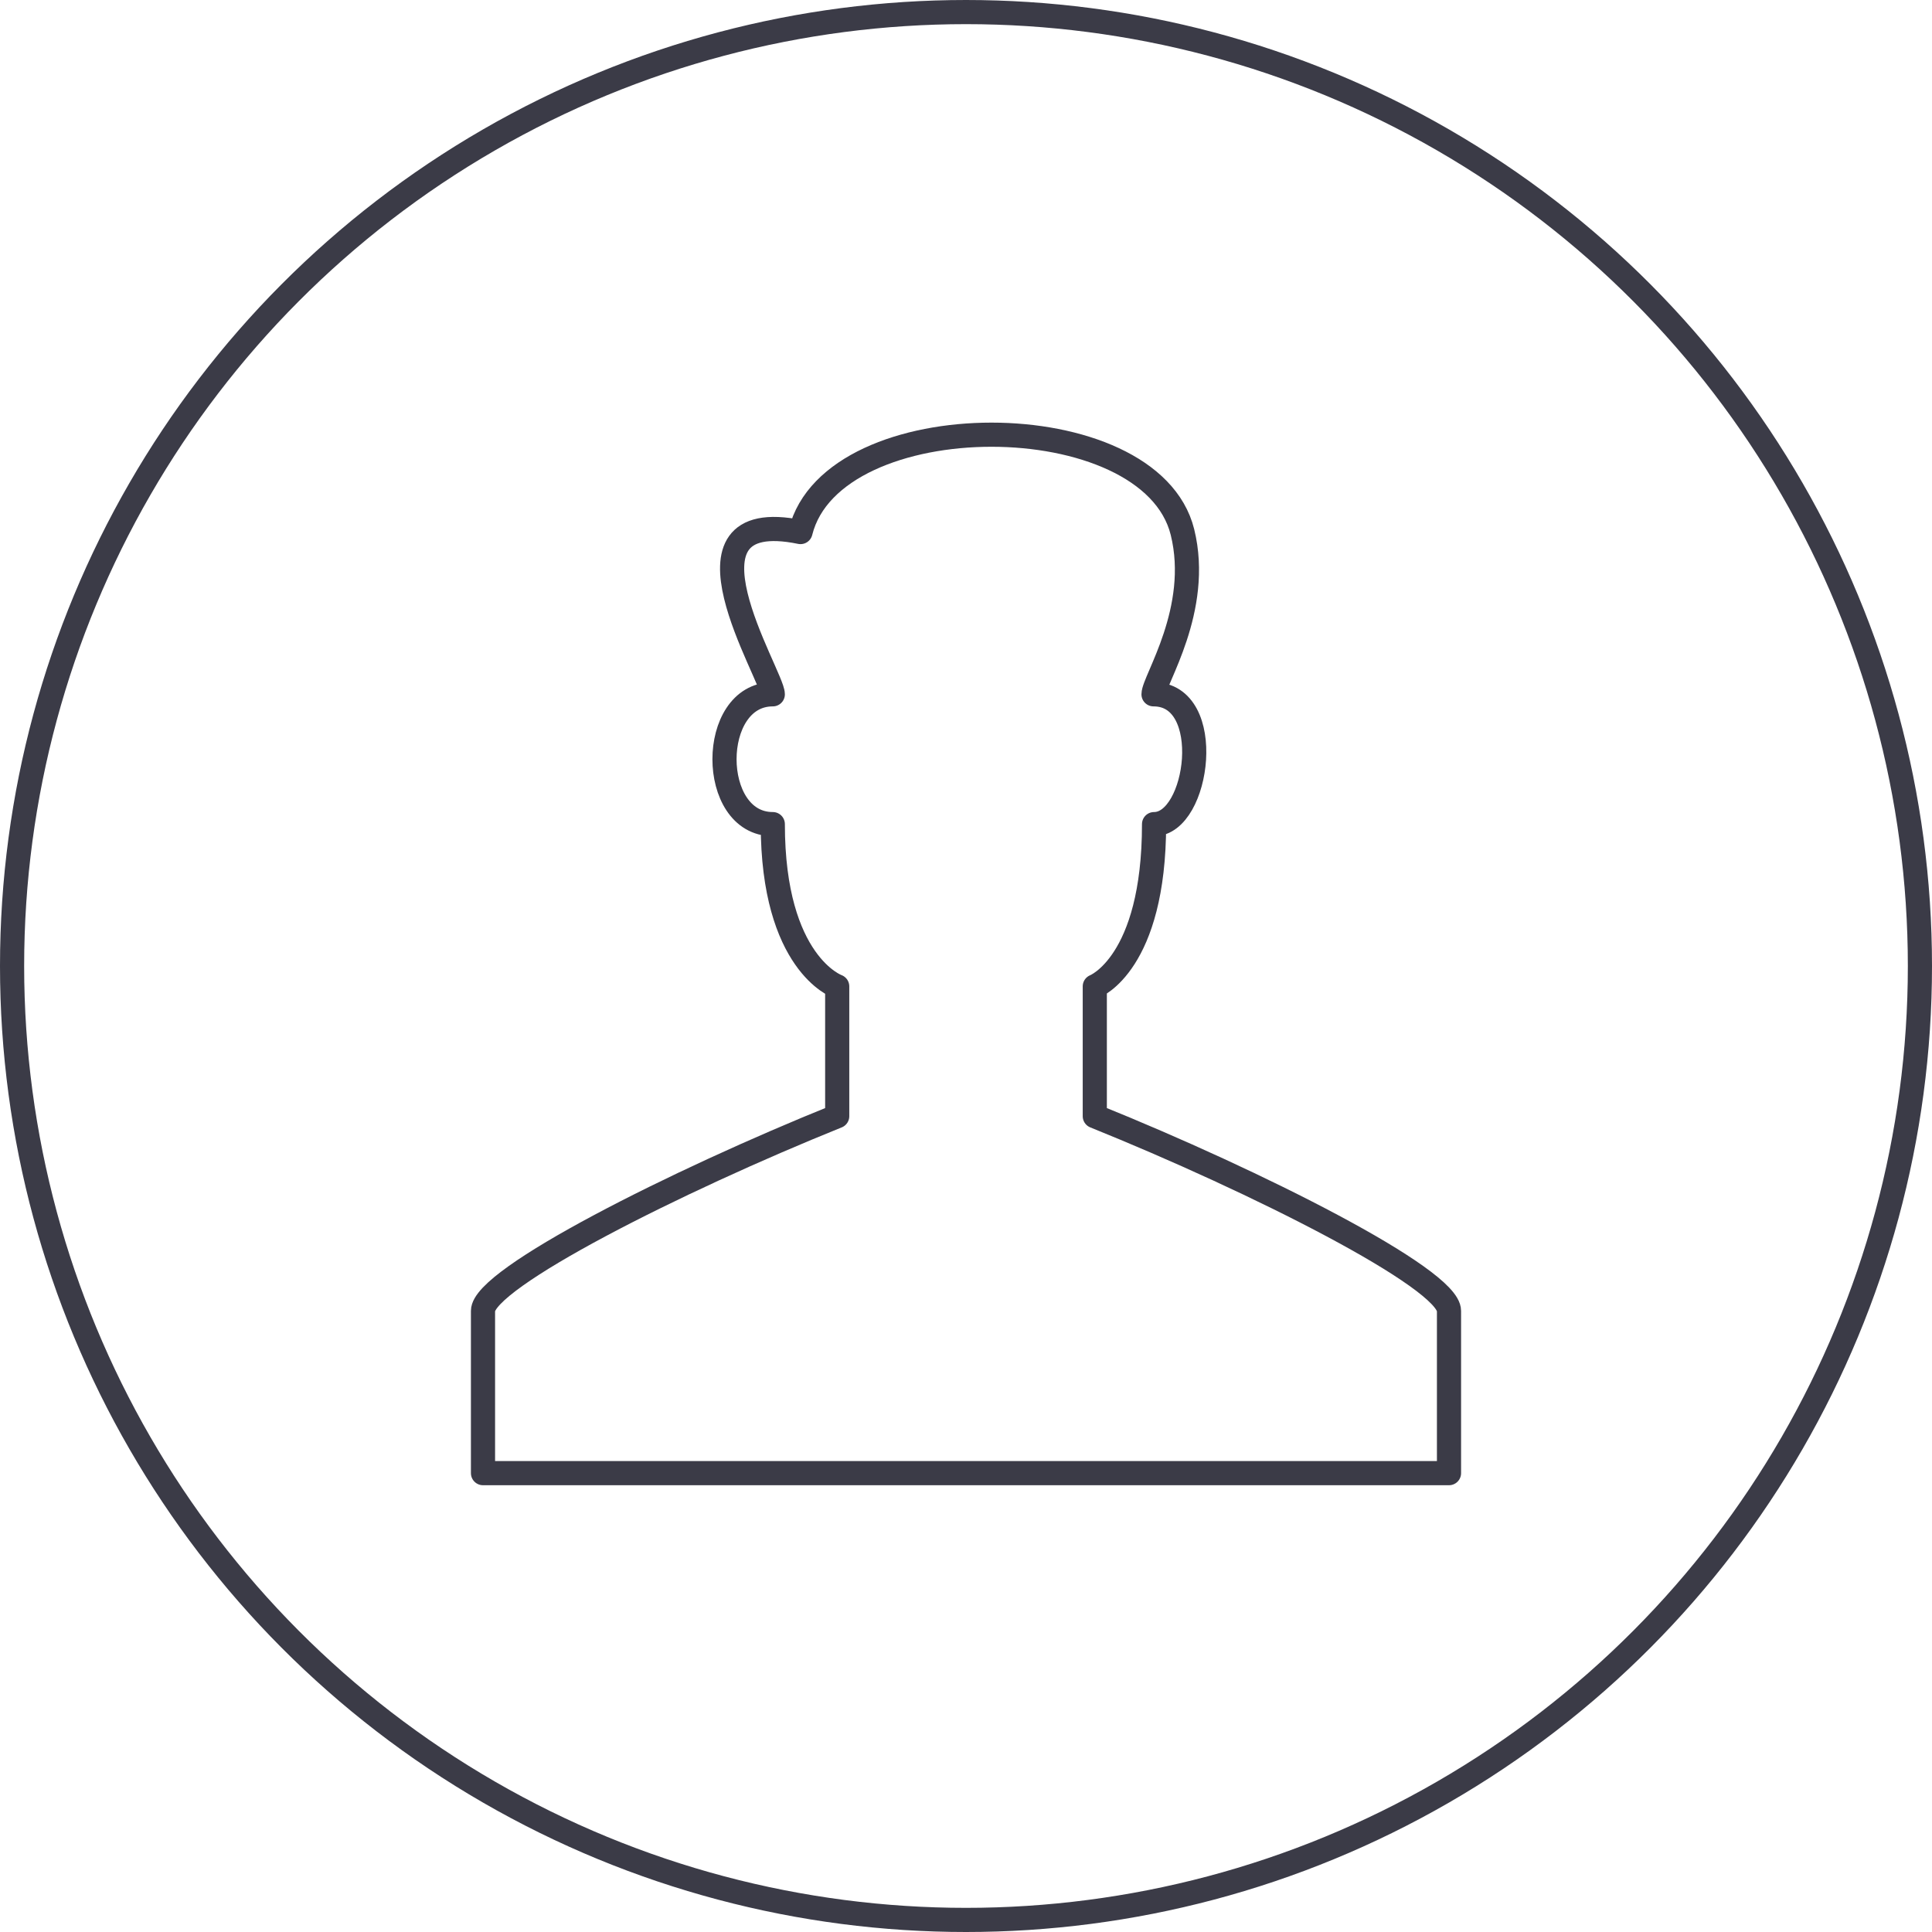 <?xml version="1.0" encoding="UTF-8"?>
<svg width="80px" height="80px" viewBox="0 0 80 80" version="1.1" xmlns="http://www.w3.org/2000/svg" xmlns:xlink="http://www.w3.org/1999/xlink">
    <!-- Generator: Sketch 64 (93537) - https://sketch.com -->
    <title>Icons / Illustrative / user</title>
    <desc>Created with Sketch.</desc>
    <g id="Icons-/-Illustrative-/-user" stroke="none" stroke-width="1" fill="none" fill-rule="evenodd">
        <g id="user" stroke="#3B3B47">
            <g id="Icons-/-Illustrative-/-Illustrative-/-Oval">
                <circle id="Oval" cx="40" cy="40" r="39.5"></circle>
            </g>
            <path d="M60,61 L60,54.281 C60,52.938 52,48.906 45.333,46.219 L45.333,40.844 C45.333,40.844 47.787,39.903 47.787,34.125 C49.643,34.125 50.349,28.75 47.765,28.75 C47.765,28.183 49.755,25.235 48.963,22.031 C47.629,16.656 34.48,16.656 33.147,22.031 C27.533,20.876 32,27.976 32,28.75 C29.333,28.75 29.333,34.125 32,34.125 C32,39.903 34.667,40.844 34.667,40.844 L34.667,46.219 C28,48.906 20,52.938 20,54.281 L20,61 L39.36,61 L60,61 Z" id="Stroke-38" stroke-linejoin="round"></path>
        </g>
    </g>
</svg>
